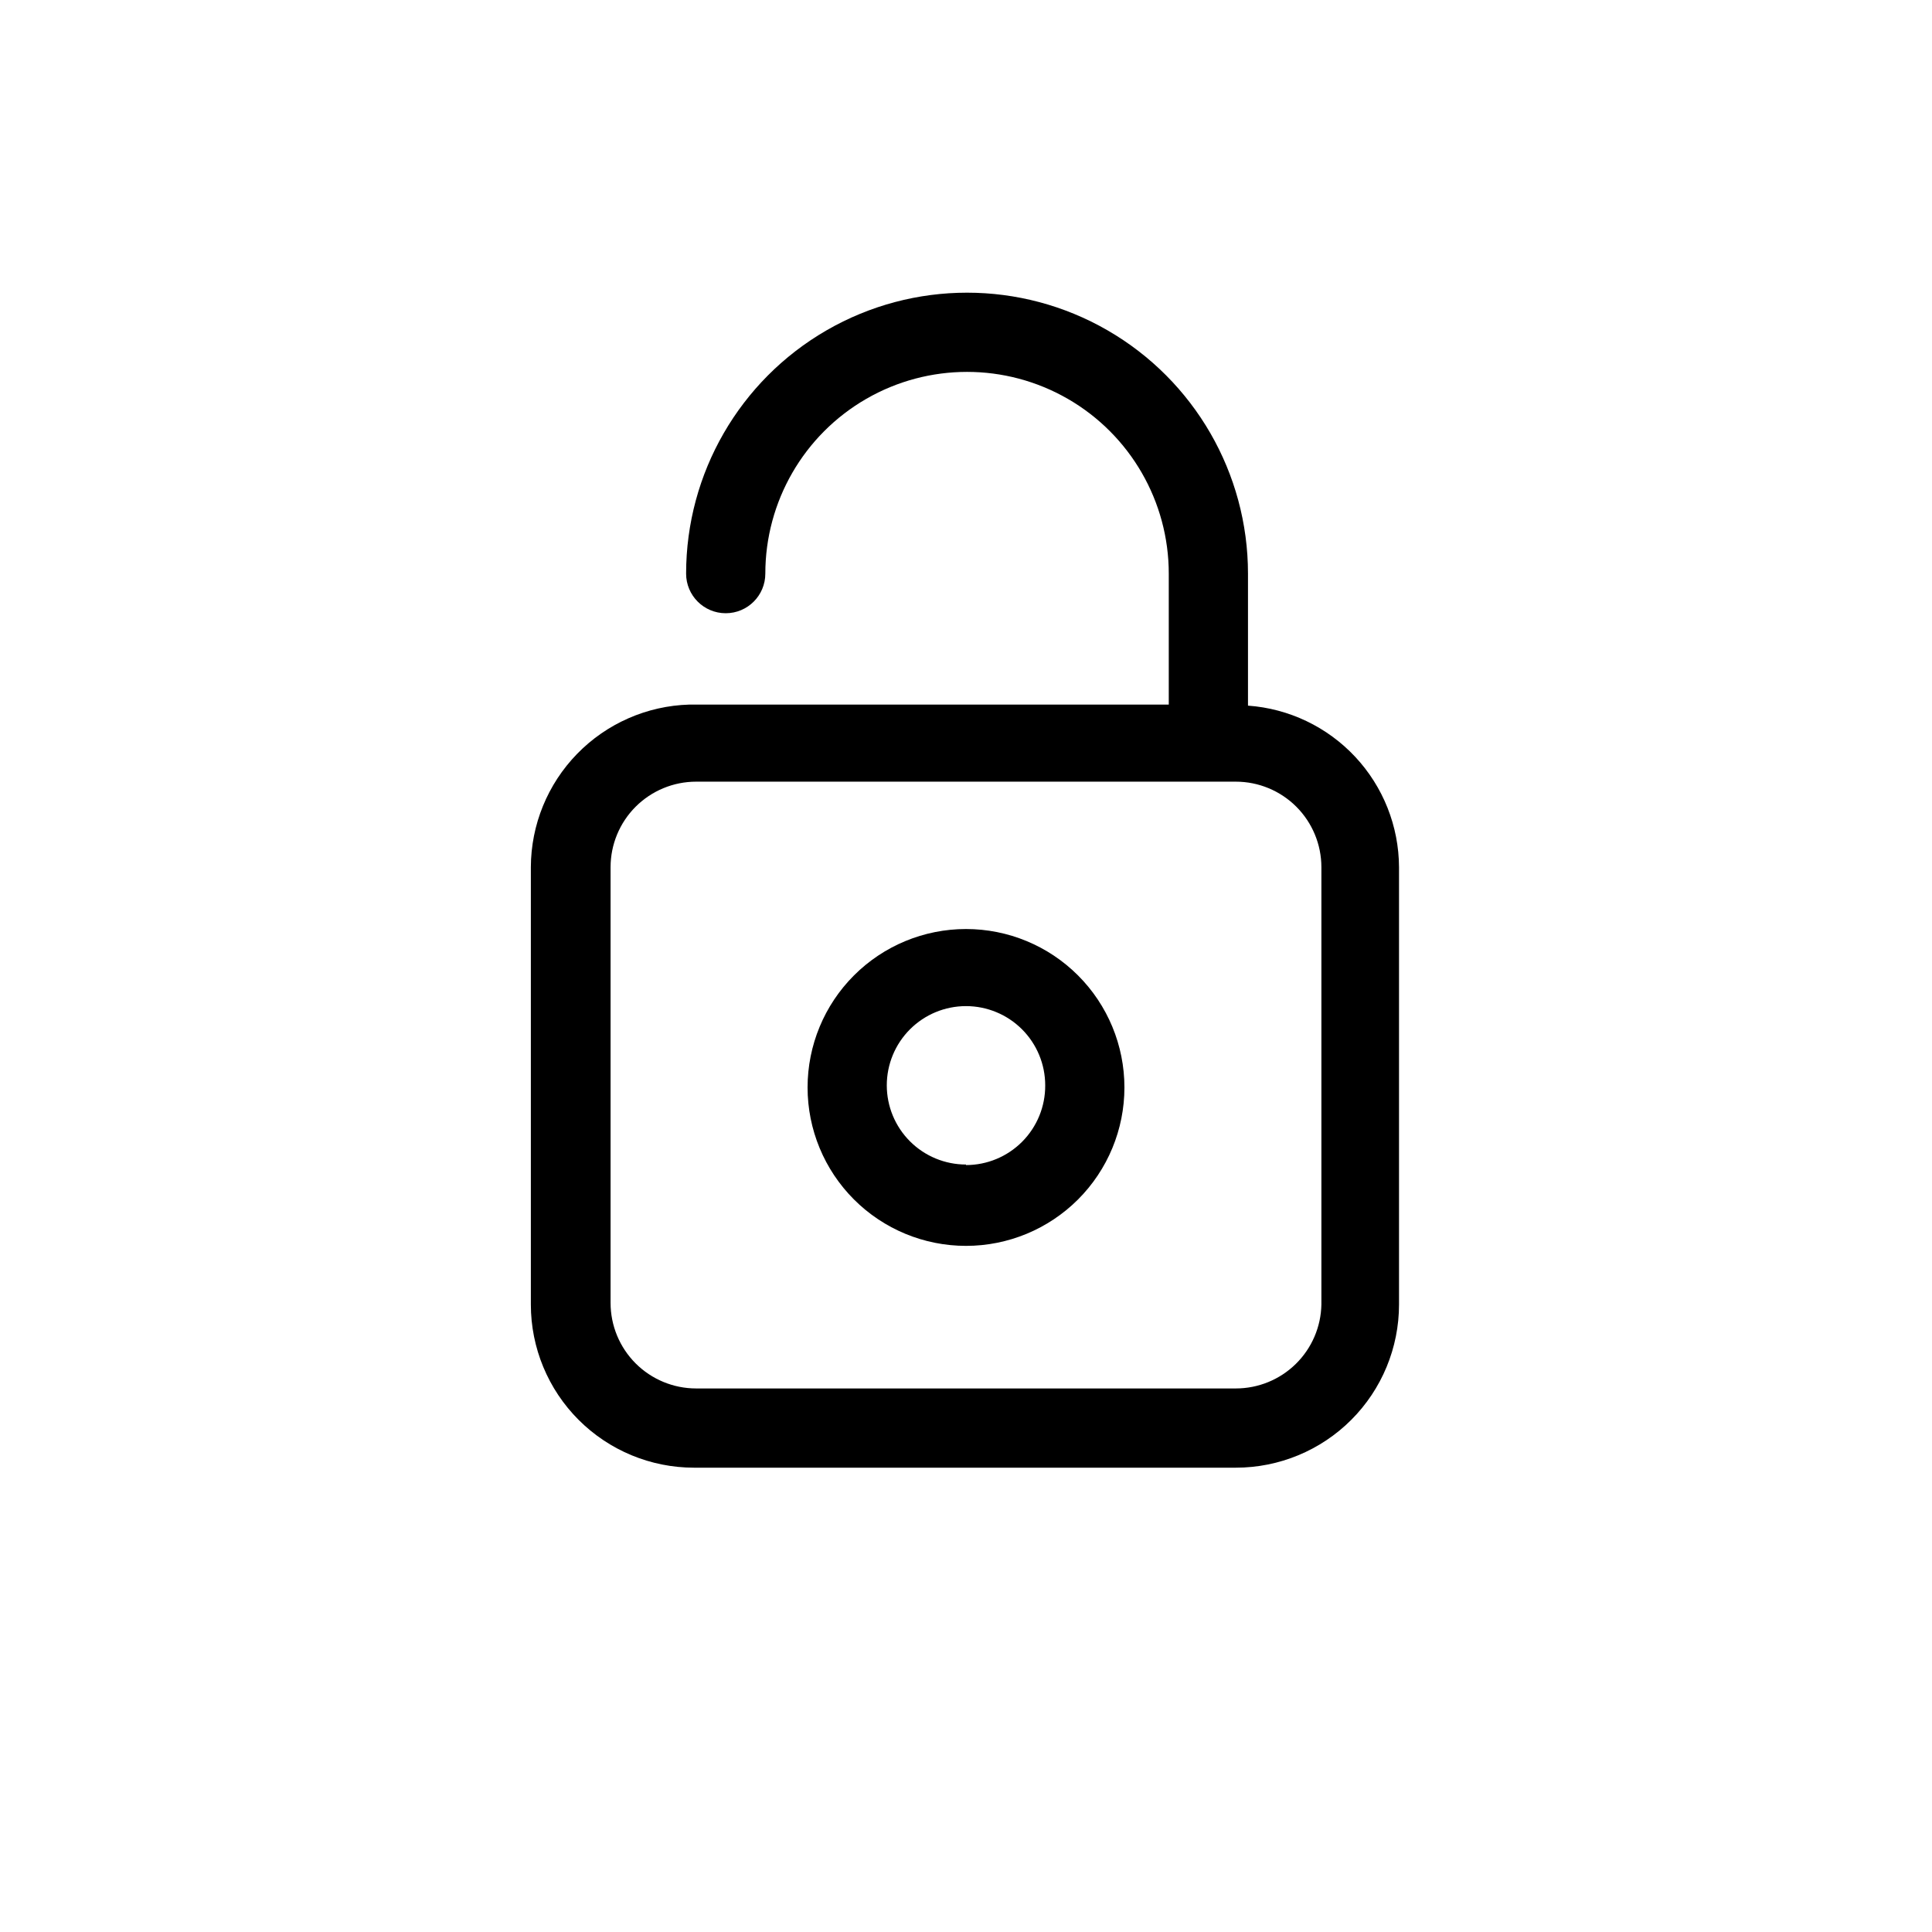 <?xml version="1.0" encoding="UTF-8"?>
<!-- Uploaded to: SVG Repo, www.svgrepo.com, Generator: SVG Repo Mixer Tools -->
<svg fill="#000000" width="800px" height="800px" version="1.1" viewBox="144 144 512 512" xmlns="http://www.w3.org/2000/svg">
 <g>
  <path d="m474.73 331v-34.988 0.004c0-26.602-14.191-51.18-37.227-64.48-23.035-13.297-51.414-13.297-74.453 0-23.035 13.301-37.223 37.879-37.223 64.48 0 5.797 4.699 10.496 10.496 10.496s10.496-4.699 10.496-10.496c0-19.102 10.188-36.75 26.727-46.301 16.543-9.547 36.922-9.547 53.461 0 16.539 9.551 26.73 27.199 26.73 46.301v34.707h-127.07c-11.227 0.324-21.883 5.008-29.719 13.051-7.836 8.043-12.234 18.82-12.266 30.051v115.88c0 11.469 4.555 22.469 12.664 30.578s19.109 12.668 30.578 12.668h143.59c11.469 0 22.469-4.559 30.578-12.668s12.664-19.109 12.664-30.578v-115.88c-0.043-10.871-4.188-21.32-11.613-29.262-7.422-7.941-17.57-12.785-28.41-13.562zm19.453 158.7c-0.109 5.941-2.547 11.602-6.789 15.762-4.238 4.16-9.941 6.492-15.883 6.492h-143.03c-6.012 0-11.777-2.391-16.031-6.641-4.25-4.254-6.641-10.02-6.641-16.031v-115.46c0-6.012 2.391-11.777 6.641-16.031 4.254-4.25 10.02-6.641 16.031-6.641h143.03c6.012 0 11.777 2.391 16.031 6.641 4.25 4.254 6.641 10.02 6.641 16.031z"/>
  <path d="m400 390.2c-11.137 0-21.816 4.422-29.688 12.297-7.875 7.871-12.297 18.551-12.297 29.688 0 11.133 4.422 21.812 12.297 29.688 7.871 7.871 18.551 12.297 29.688 12.297 11.133 0 21.812-4.426 29.688-12.297 7.871-7.875 12.297-18.555 12.297-29.688 0-11.137-4.426-21.816-12.297-29.688-7.875-7.875-18.555-12.297-29.688-12.297zm0 62.418v-0.004c-5.57 0-10.91-2.211-14.844-6.148-3.938-3.934-6.148-9.273-6.148-14.844 0-5.566 2.211-10.906 6.148-14.844 3.934-3.934 9.273-6.148 14.844-6.148 5.566 0 10.906 2.215 14.844 6.148 3.934 3.938 6.148 9.277 6.148 14.844 0.035 5.594-2.16 10.969-6.102 14.938-3.941 3.965-9.301 6.195-14.891 6.195z"/>
 </g>
</svg>